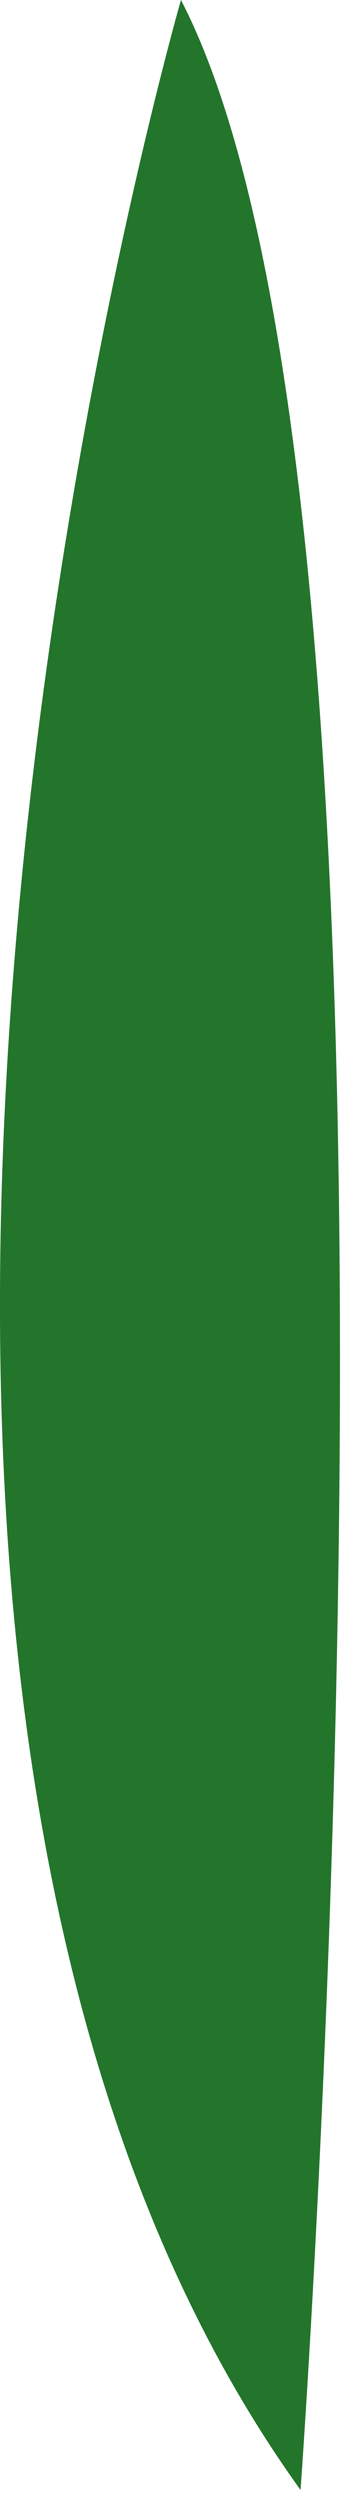 <?xml version="1.0" encoding="utf-8"?>
<svg xmlns="http://www.w3.org/2000/svg" fill="none" height="100%" overflow="visible" preserveAspectRatio="none" style="display: block;" viewBox="0 0 8 56" width="100%">
<path d="M6.735 55.776C6.735 55.776 9.972 11.405 4.055 0C4.055 0 -6.655 37.153 6.735 55.776Z" fill="#22752A" id="Vector"/>
</svg>
